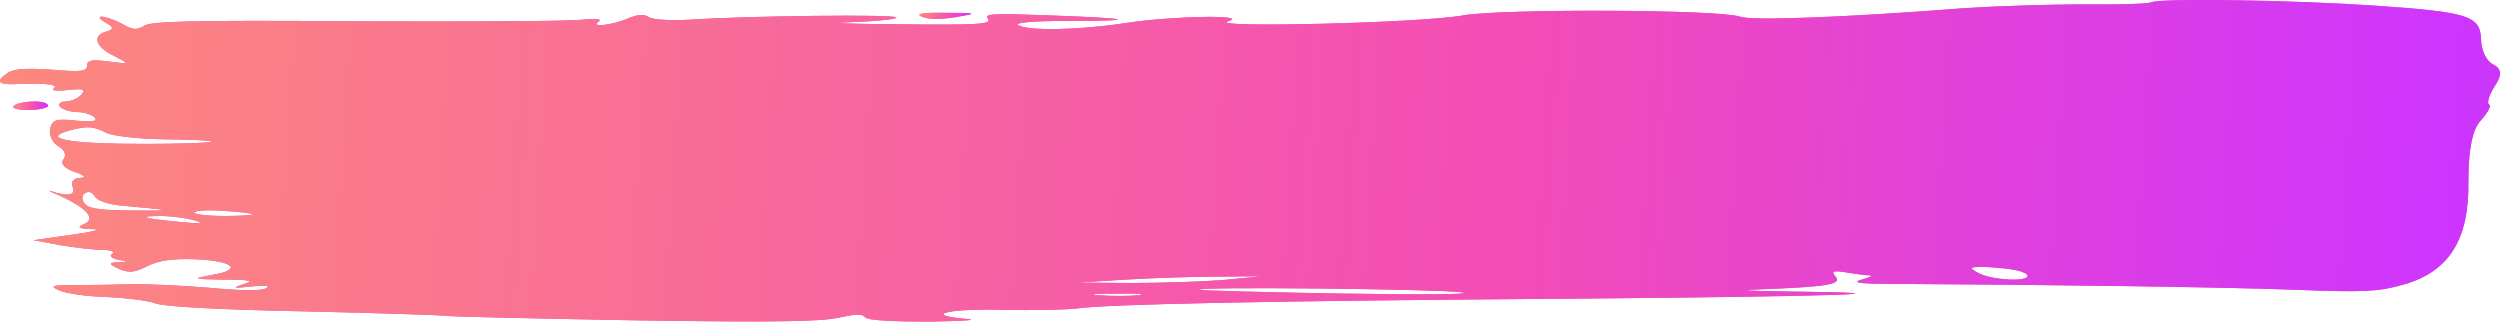 <?xml version="1.0" encoding="UTF-8"?> <svg xmlns="http://www.w3.org/2000/svg" width="3979" height="512" viewBox="0 0 3979 512" fill="none"> <path d="M3424.26 3.574C3419.61 6.274 3369.94 7.624 3317.17 6.949C3262.85 6.949 3177.49 9.649 3126.27 13.024C2935.37 27.874 2787.92 33.274 2769.3 26.524C2738.26 15.049 2389.05 13.699 2328.52 24.499C2263.33 36.649 1918.78 44.749 1954.48 33.949C1990.17 23.149 1867.56 25.174 1791.51 36.649C1718.57 48.124 1634.76 49.474 1620.79 40.024C1614.58 35.974 1644.07 33.274 1699.94 33.274C1816.35 33.274 1802.38 29.224 1670.45 24.499C1580.44 21.124 1564.92 21.799 1572.68 29.899C1578.88 38.674 1557.15 40.024 1429.89 38.674C1347.63 37.999 1311.93 36.649 1353.84 35.299C1394.19 33.949 1426.78 30.574 1426.78 27.874C1426.78 22.474 1190.87 25.174 1099.3 31.249C1065.16 33.274 1038.77 31.249 1032.56 27.199C1024.8 21.799 1013.94 23.149 998.42 29.899C972.035 40.699 937.89 44.074 953.41 33.949C958.066 29.899 947.202 29.224 927.026 31.249C906.849 33.949 745.437 34.624 566.952 33.949C307.761 31.924 241.023 33.949 230.158 40.699C217.742 48.124 211.534 48.124 194.462 37.999C183.597 31.924 168.077 26.524 161.869 26.524C155.66 26.524 158.765 30.574 168.077 35.974C180.493 42.724 182.045 46.774 169.629 50.149C146.348 56.224 151.004 74.449 182.045 89.299C206.878 102.124 206.878 102.124 174.285 98.074C146.348 94.024 138.588 96.049 138.588 104.149C138.588 113.599 129.276 114.949 82.714 110.899C42.361 108.199 22.185 109.549 12.873 115.624C-7.304 129.124 -4.2 135.199 25.289 133.849C73.402 131.824 93.579 134.524 85.819 140.599C79.61 143.974 90.475 145.324 107.547 143.299C132.38 140.599 137.036 141.949 129.276 150.724C124.62 156.799 112.203 161.524 104.443 161.524C96.683 161.524 92.027 165.574 95.131 169.624C99.787 174.349 112.203 178.399 123.068 178.399C133.932 178.399 146.348 182.449 151.004 187.174C155.66 193.249 146.348 194.599 119.963 191.899C88.923 188.524 82.714 190.549 79.61 206.074C78.058 216.199 84.266 228.349 93.579 233.074C102.891 238.474 105.995 247.249 101.339 253.324C95.131 260.074 102.891 268.174 118.411 273.574C133.932 278.299 138.588 283.024 127.724 283.024C118.411 283.024 112.203 289.099 115.307 296.524C121.516 310.699 109.099 313.399 82.714 304.624C74.954 301.924 78.058 304.624 92.027 310.024C137.036 330.274 154.108 347.824 133.932 356.599C121.516 361.999 124.62 364.024 147.9 364.699C163.421 364.699 149.452 368.749 115.307 373.474L53.226 382.249L96.683 390.349C121.516 394.399 151.004 397.774 163.421 397.774C175.837 397.774 183.597 400.474 178.941 403.849C172.733 407.224 178.941 411.949 188.253 413.299C203.774 415.999 203.774 417.349 188.253 417.349C172.733 418.024 172.733 420.049 188.253 427.474C205.326 434.899 213.086 434.224 234.815 423.424C251.887 414.649 275.168 411.274 310.865 412.624C372.946 415.324 386.915 429.499 337.249 437.599C304.657 443.674 306.209 444.349 355.874 445.024C399.331 445.024 405.539 447.049 386.915 452.449C368.29 458.524 371.394 459.199 400.883 455.824C424.164 453.799 431.924 455.149 422.612 459.199C413.299 463.249 380.707 462.574 331.041 457.849C289.136 454.474 234.815 451.774 208.43 452.449C183.597 453.124 141.692 453.799 118.411 453.799C81.162 453.799 78.058 455.149 95.131 462.574C105.995 467.299 140.14 472.024 169.629 472.699C199.118 474.049 234.815 478.099 247.231 482.824C261.199 488.224 351.218 492.949 487.798 495.649C607.305 498.349 709.74 501.724 714.396 503.074C719.052 503.749 852.528 507.124 1010.84 509.824C1229.67 513.199 1305.72 511.849 1333.66 505.774C1361.6 499.699 1372.46 499.024 1377.12 505.099C1380.22 509.824 1419.02 511.849 1478 511.849C1530.77 511.174 1558.71 509.149 1540.08 507.799C1467.14 501.724 1505.94 490.924 1594.4 492.949C1642.52 494.299 1696.84 492.949 1713.91 490.924C1762.02 484.174 2015.01 478.774 2496.14 475.399C2916.74 472.024 3079.71 466.624 2845.35 463.924C2781.72 463.249 2763.09 461.899 2800.34 460.549C2908.98 456.499 2932.26 452.449 2921.4 440.299C2913.64 431.524 2918.3 430.174 2938.47 433.549C2953.99 436.249 2971.07 438.274 2975.72 438.274C2981.93 438.274 2975.72 441.649 2963.31 445.024C2946.23 449.749 2958.65 451.774 3009.87 451.774C3272.16 453.124 3548.43 457.174 3653.96 461.224C3761.06 465.274 3784.34 464.599 3824.69 453.124C3897.63 432.874 3930.23 381.574 3928.68 288.424C3928.68 239.149 3934.88 205.399 3948.85 191.224C3959.72 179.074 3965.92 167.599 3961.27 166.249C3958.16 164.224 3961.27 151.399 3970.58 137.224C3983 118.324 3981.45 109.549 3967.48 102.124C3956.61 96.724 3948.85 78.499 3948.85 62.299C3947.3 25.174 3928.68 19.099 3779.68 8.974C3652.41 0.199 3439.78 -3.176 3424.26 3.574ZM168.077 210.799C177.389 216.199 217.742 220.924 258.095 221.599C377.603 222.949 354.322 229.024 227.054 229.024C112.203 229.024 64.09 220.924 109.099 208.099C138.588 199.999 147.9 200.674 168.077 210.799ZM189.805 326.899C278.272 334.999 281.376 335.674 213.086 334.999C157.212 334.999 138.588 331.624 133.932 322.849C129.276 316.099 130.828 308.674 137.036 306.649C141.692 303.949 147.9 306.649 151.004 312.724C154.108 318.799 171.181 324.874 189.805 326.899ZM402.435 341.074C402.435 342.424 382.259 343.774 355.874 343.774C331.041 343.774 309.313 341.074 309.313 338.374C309.313 334.999 331.041 333.649 355.874 335.674C382.259 337.024 402.435 339.724 402.435 341.074ZM309.313 350.524C326.385 355.924 320.177 356.599 286.032 353.224C228.606 347.824 216.19 343.774 256.543 343.774C272.064 343.774 296.896 347.149 309.313 350.524ZM3202.32 428.824C3216.29 430.849 3227.15 435.574 3227.15 438.949C3227.15 449.074 3169.73 445.699 3149.55 434.899C3134.03 426.799 3134.03 424.774 3154.21 424.774C3166.62 424.774 3188.35 426.799 3202.32 428.824ZM1946.72 445.699C1912.57 448.399 1845.83 450.424 1799.27 450.424L1713.91 449.749L1791.51 445.024C1834.97 442.324 1900.16 440.299 1938.96 440.299L2008.8 439.624L1946.72 445.699ZM2326.97 465.274C2348.7 468.649 2264.89 469.324 2140.72 467.299C2016.56 465.274 1912.57 462.574 1909.47 461.224C1895.5 455.824 2289.72 459.874 2326.97 465.274ZM1811.69 469.999C1796.17 471.349 1768.23 471.349 1749.61 469.999C1729.43 468.649 1741.85 467.299 1775.99 467.299C1810.14 466.624 1825.66 467.974 1811.69 469.999Z" fill="#F44CB6"></path> <path d="M3424.26 3.574C3419.61 6.274 3369.94 7.624 3317.17 6.949C3262.85 6.949 3177.49 9.649 3126.27 13.024C2935.37 27.874 2787.92 33.274 2769.3 26.524C2738.26 15.049 2389.05 13.699 2328.52 24.499C2263.33 36.649 1918.78 44.749 1954.48 33.949C1990.17 23.149 1867.56 25.174 1791.51 36.649C1718.57 48.124 1634.76 49.474 1620.79 40.024C1614.58 35.974 1644.07 33.274 1699.94 33.274C1816.35 33.274 1802.38 29.224 1670.45 24.499C1580.44 21.124 1564.92 21.799 1572.68 29.899C1578.88 38.674 1557.15 40.024 1429.89 38.674C1347.63 37.999 1311.93 36.649 1353.84 35.299C1394.19 33.949 1426.78 30.574 1426.78 27.874C1426.78 22.474 1190.87 25.174 1099.3 31.249C1065.16 33.274 1038.77 31.249 1032.56 27.199C1024.8 21.799 1013.94 23.149 998.42 29.899C972.035 40.699 937.89 44.074 953.41 33.949C958.066 29.899 947.202 29.224 927.026 31.249C906.849 33.949 745.437 34.624 566.952 33.949C307.761 31.924 241.023 33.949 230.158 40.699C217.742 48.124 211.534 48.124 194.462 37.999C183.597 31.924 168.077 26.524 161.869 26.524C155.66 26.524 158.765 30.574 168.077 35.974C180.493 42.724 182.045 46.774 169.629 50.149C146.348 56.224 151.004 74.449 182.045 89.299C206.878 102.124 206.878 102.124 174.285 98.074C146.348 94.024 138.588 96.049 138.588 104.149C138.588 113.599 129.276 114.949 82.714 110.899C42.361 108.199 22.185 109.549 12.873 115.624C-7.304 129.124 -4.2 135.199 25.289 133.849C73.402 131.824 93.579 134.524 85.819 140.599C79.61 143.974 90.475 145.324 107.547 143.299C132.38 140.599 137.036 141.949 129.276 150.724C124.62 156.799 112.203 161.524 104.443 161.524C96.683 161.524 92.027 165.574 95.131 169.624C99.787 174.349 112.203 178.399 123.068 178.399C133.932 178.399 146.348 182.449 151.004 187.174C155.66 193.249 146.348 194.599 119.963 191.899C88.923 188.524 82.714 190.549 79.61 206.074C78.058 216.199 84.266 228.349 93.579 233.074C102.891 238.474 105.995 247.249 101.339 253.324C95.131 260.074 102.891 268.174 118.411 273.574C133.932 278.299 138.588 283.024 127.724 283.024C118.411 283.024 112.203 289.099 115.307 296.524C121.516 310.699 109.099 313.399 82.714 304.624C74.954 301.924 78.058 304.624 92.027 310.024C137.036 330.274 154.108 347.824 133.932 356.599C121.516 361.999 124.62 364.024 147.9 364.699C163.421 364.699 149.452 368.749 115.307 373.474L53.226 382.249L96.683 390.349C121.516 394.399 151.004 397.774 163.421 397.774C175.837 397.774 183.597 400.474 178.941 403.849C172.733 407.224 178.941 411.949 188.253 413.299C203.774 415.999 203.774 417.349 188.253 417.349C172.733 418.024 172.733 420.049 188.253 427.474C205.326 434.899 213.086 434.224 234.815 423.424C251.887 414.649 275.168 411.274 310.865 412.624C372.946 415.324 386.915 429.499 337.249 437.599C304.657 443.674 306.209 444.349 355.874 445.024C399.331 445.024 405.539 447.049 386.915 452.449C368.29 458.524 371.394 459.199 400.883 455.824C424.164 453.799 431.924 455.149 422.612 459.199C413.299 463.249 380.707 462.574 331.041 457.849C289.136 454.474 234.815 451.774 208.43 452.449C183.597 453.124 141.692 453.799 118.411 453.799C81.162 453.799 78.058 455.149 95.131 462.574C105.995 467.299 140.14 472.024 169.629 472.699C199.118 474.049 234.815 478.099 247.231 482.824C261.199 488.224 351.218 492.949 487.798 495.649C607.305 498.349 709.74 501.724 714.396 503.074C719.052 503.749 852.528 507.124 1010.84 509.824C1229.67 513.199 1305.72 511.849 1333.66 505.774C1361.6 499.699 1372.46 499.024 1377.12 505.099C1380.22 509.824 1419.02 511.849 1478 511.849C1530.77 511.174 1558.71 509.149 1540.08 507.799C1467.14 501.724 1505.94 490.924 1594.4 492.949C1642.52 494.299 1696.84 492.949 1713.91 490.924C1762.02 484.174 2015.01 478.774 2496.14 475.399C2916.74 472.024 3079.71 466.624 2845.35 463.924C2781.72 463.249 2763.09 461.899 2800.34 460.549C2908.98 456.499 2932.26 452.449 2921.4 440.299C2913.64 431.524 2918.3 430.174 2938.47 433.549C2953.99 436.249 2971.07 438.274 2975.72 438.274C2981.93 438.274 2975.72 441.649 2963.31 445.024C2946.23 449.749 2958.65 451.774 3009.87 451.774C3272.16 453.124 3548.43 457.174 3653.96 461.224C3761.06 465.274 3784.34 464.599 3824.69 453.124C3897.63 432.874 3930.23 381.574 3928.68 288.424C3928.68 239.149 3934.88 205.399 3948.85 191.224C3959.72 179.074 3965.92 167.599 3961.27 166.249C3958.16 164.224 3961.27 151.399 3970.58 137.224C3983 118.324 3981.45 109.549 3967.48 102.124C3956.61 96.724 3948.85 78.499 3948.85 62.299C3947.3 25.174 3928.68 19.099 3779.68 8.974C3652.41 0.199 3439.78 -3.176 3424.26 3.574ZM168.077 210.799C177.389 216.199 217.742 220.924 258.095 221.599C377.603 222.949 354.322 229.024 227.054 229.024C112.203 229.024 64.09 220.924 109.099 208.099C138.588 199.999 147.9 200.674 168.077 210.799ZM189.805 326.899C278.272 334.999 281.376 335.674 213.086 334.999C157.212 334.999 138.588 331.624 133.932 322.849C129.276 316.099 130.828 308.674 137.036 306.649C141.692 303.949 147.9 306.649 151.004 312.724C154.108 318.799 171.181 324.874 189.805 326.899ZM402.435 341.074C402.435 342.424 382.259 343.774 355.874 343.774C331.041 343.774 309.313 341.074 309.313 338.374C309.313 334.999 331.041 333.649 355.874 335.674C382.259 337.024 402.435 339.724 402.435 341.074ZM309.313 350.524C326.385 355.924 320.177 356.599 286.032 353.224C228.606 347.824 216.19 343.774 256.543 343.774C272.064 343.774 296.896 347.149 309.313 350.524ZM3202.32 428.824C3216.29 430.849 3227.15 435.574 3227.15 438.949C3227.15 449.074 3169.73 445.699 3149.55 434.899C3134.03 426.799 3134.03 424.774 3154.21 424.774C3166.62 424.774 3188.35 426.799 3202.32 428.824ZM1946.72 445.699C1912.57 448.399 1845.83 450.424 1799.27 450.424L1713.91 449.749L1791.51 445.024C1834.97 442.324 1900.16 440.299 1938.96 440.299L2008.8 439.624L1946.72 445.699ZM2326.97 465.274C2348.7 468.649 2264.89 469.324 2140.72 467.299C2016.56 465.274 1912.57 462.574 1909.47 461.224C1895.5 455.824 2289.72 459.874 2326.97 465.274ZM1811.69 469.999C1796.17 471.349 1768.23 471.349 1749.61 469.999C1729.43 468.649 1741.85 467.299 1775.99 467.299C1810.14 466.624 1825.66 467.974 1811.69 469.999Z" fill="url(#paint0_linear_748_64)"></path> <path d="M1467.14 26.524C1478 31.249 1496.62 31.249 1521.46 27.199C1557.15 21.124 1555.6 20.449 1505.94 20.449C1468.69 19.774 1456.27 21.799 1467.14 26.524Z" fill="#F44CB6"></path> <path d="M1467.14 26.524C1478 31.249 1496.62 31.249 1521.46 27.199C1557.15 21.124 1555.6 20.449 1505.94 20.449C1468.69 19.774 1456.27 21.799 1467.14 26.524Z" fill="url(#paint1_linear_748_64)"></path> <path d="M22.185 168.274C17.529 171.649 26.841 175.024 43.914 175.024C62.538 175.024 76.507 171.649 76.507 168.274C76.507 164.224 67.195 161.524 54.778 161.524C42.362 161.524 26.841 164.224 22.185 168.274Z" fill="#F44CB6"></path> <path d="M22.185 168.274C17.529 171.649 26.841 175.024 43.914 175.024C62.538 175.024 76.507 171.649 76.507 168.274C76.507 164.224 67.195 161.524 54.778 161.524C42.362 161.524 26.841 164.224 22.185 168.274Z" fill="url(#paint2_linear_748_64)"></path> <defs> <linearGradient id="paint0_linear_748_64" x1="5691.15" y1="362.414" x2="-2675.76" y2="-159.331" gradientUnits="userSpaceOnUse"> <stop stop-color="#545454"></stop> <stop offset="0.214" stop-color="#CE35FF"></stop> <stop offset="0.393" stop-color="#F44CB6"></stop> <stop offset="0.745" stop-color="#FE9671"></stop> <stop offset="1" stop-color="#FAB266"></stop> </linearGradient> <linearGradient id="paint1_linear_748_64" x1="1581.61" y1="27.286" x2="1407.87" y2="15.57" gradientUnits="userSpaceOnUse"> <stop stop-color="#545454"></stop> <stop offset="0.214" stop-color="#CE35FF"></stop> <stop offset="0.393" stop-color="#F44CB6"></stop> <stop offset="0.745" stop-color="#FE9671"></stop> <stop offset="1" stop-color="#FAB266"></stop> </linearGradient> <linearGradient id="paint2_linear_748_64" x1="100.395" y1="171.083" x2="-16.669" y2="167.221" gradientUnits="userSpaceOnUse"> <stop stop-color="#545454"></stop> <stop offset="0.214" stop-color="#CE35FF"></stop> <stop offset="0.393" stop-color="#F44CB6"></stop> <stop offset="0.745" stop-color="#FE9671"></stop> <stop offset="1" stop-color="#FAB266"></stop> </linearGradient> </defs> </svg> 